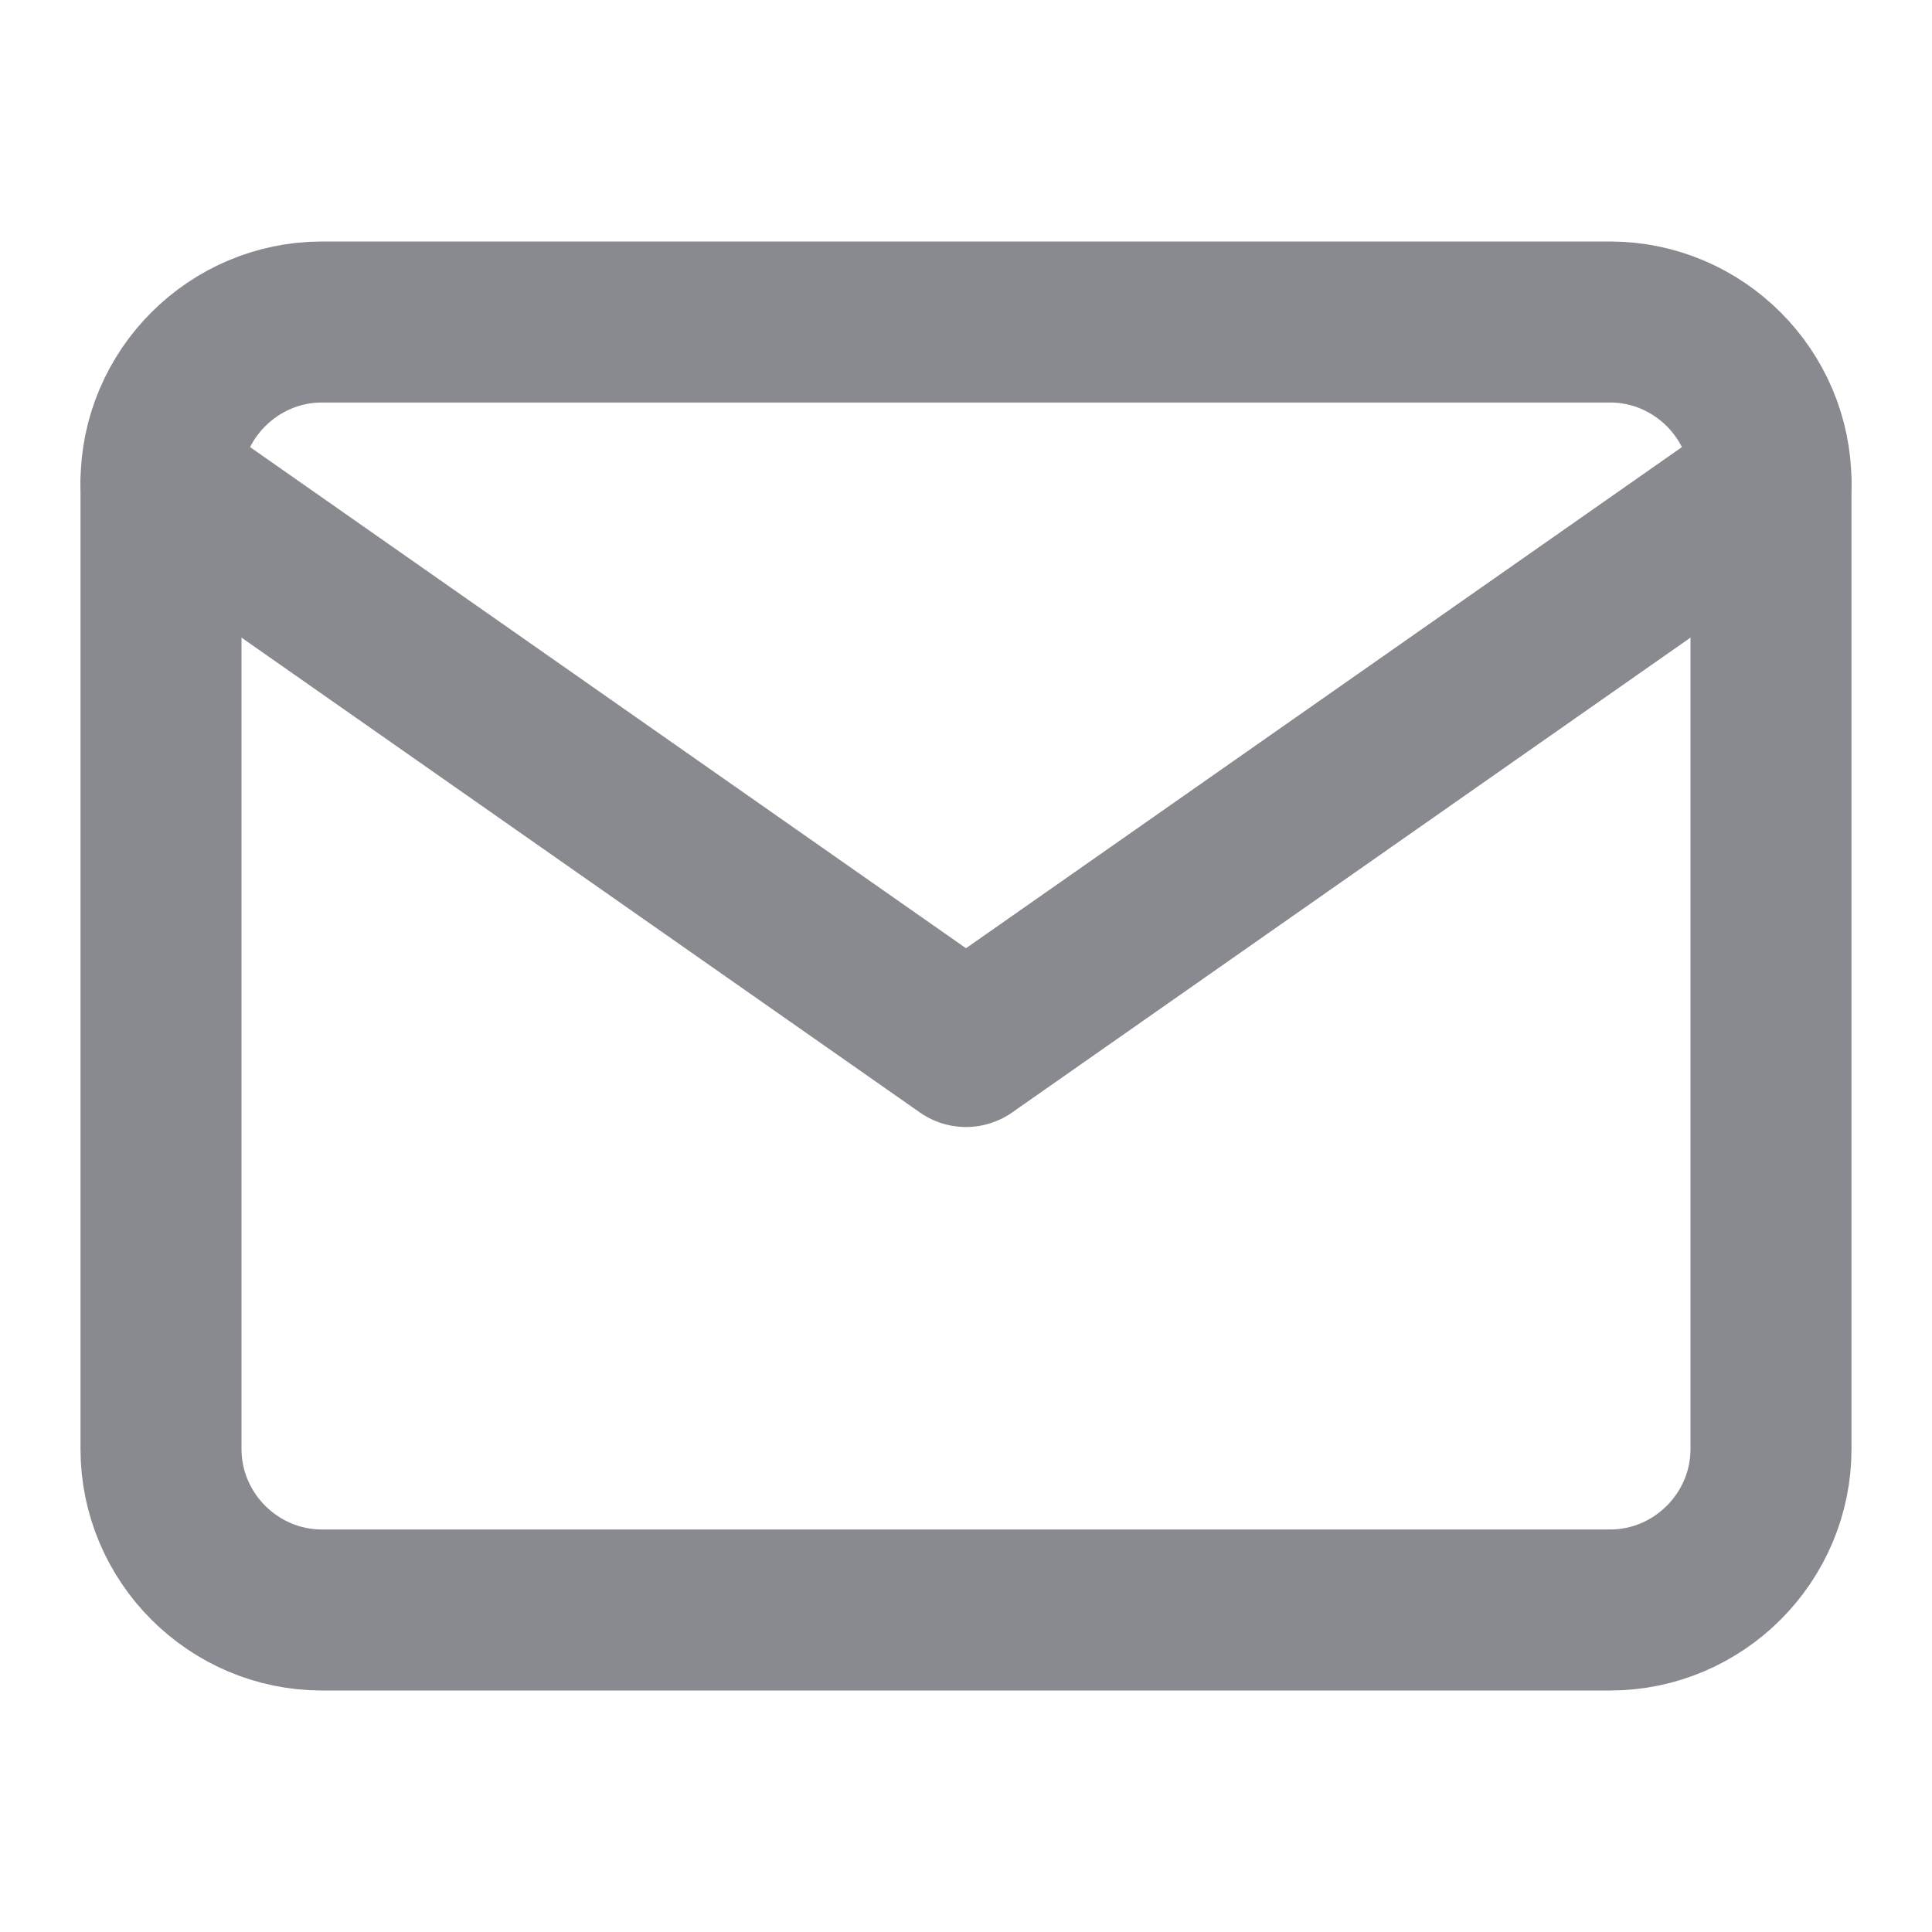 <svg width="24" height="24" viewBox="0 0 24 24" fill="none" xmlns="http://www.w3.org/2000/svg">
<path d="M4 4H20C21.1 4 22 4.9 22 6V18C22 19.1 21.1 20 20 20H4C2.9 20 2 19.1 2 18V6C2 4.9 2.9 4 4 4Z" stroke="#888A8F" stroke-width="2" stroke-linecap="round" stroke-linejoin="round"/>
<path d="M22 6L12 13L2 6" stroke="#888A8F" stroke-width="2" stroke-linecap="round" stroke-linejoin="round"/>
</svg>
